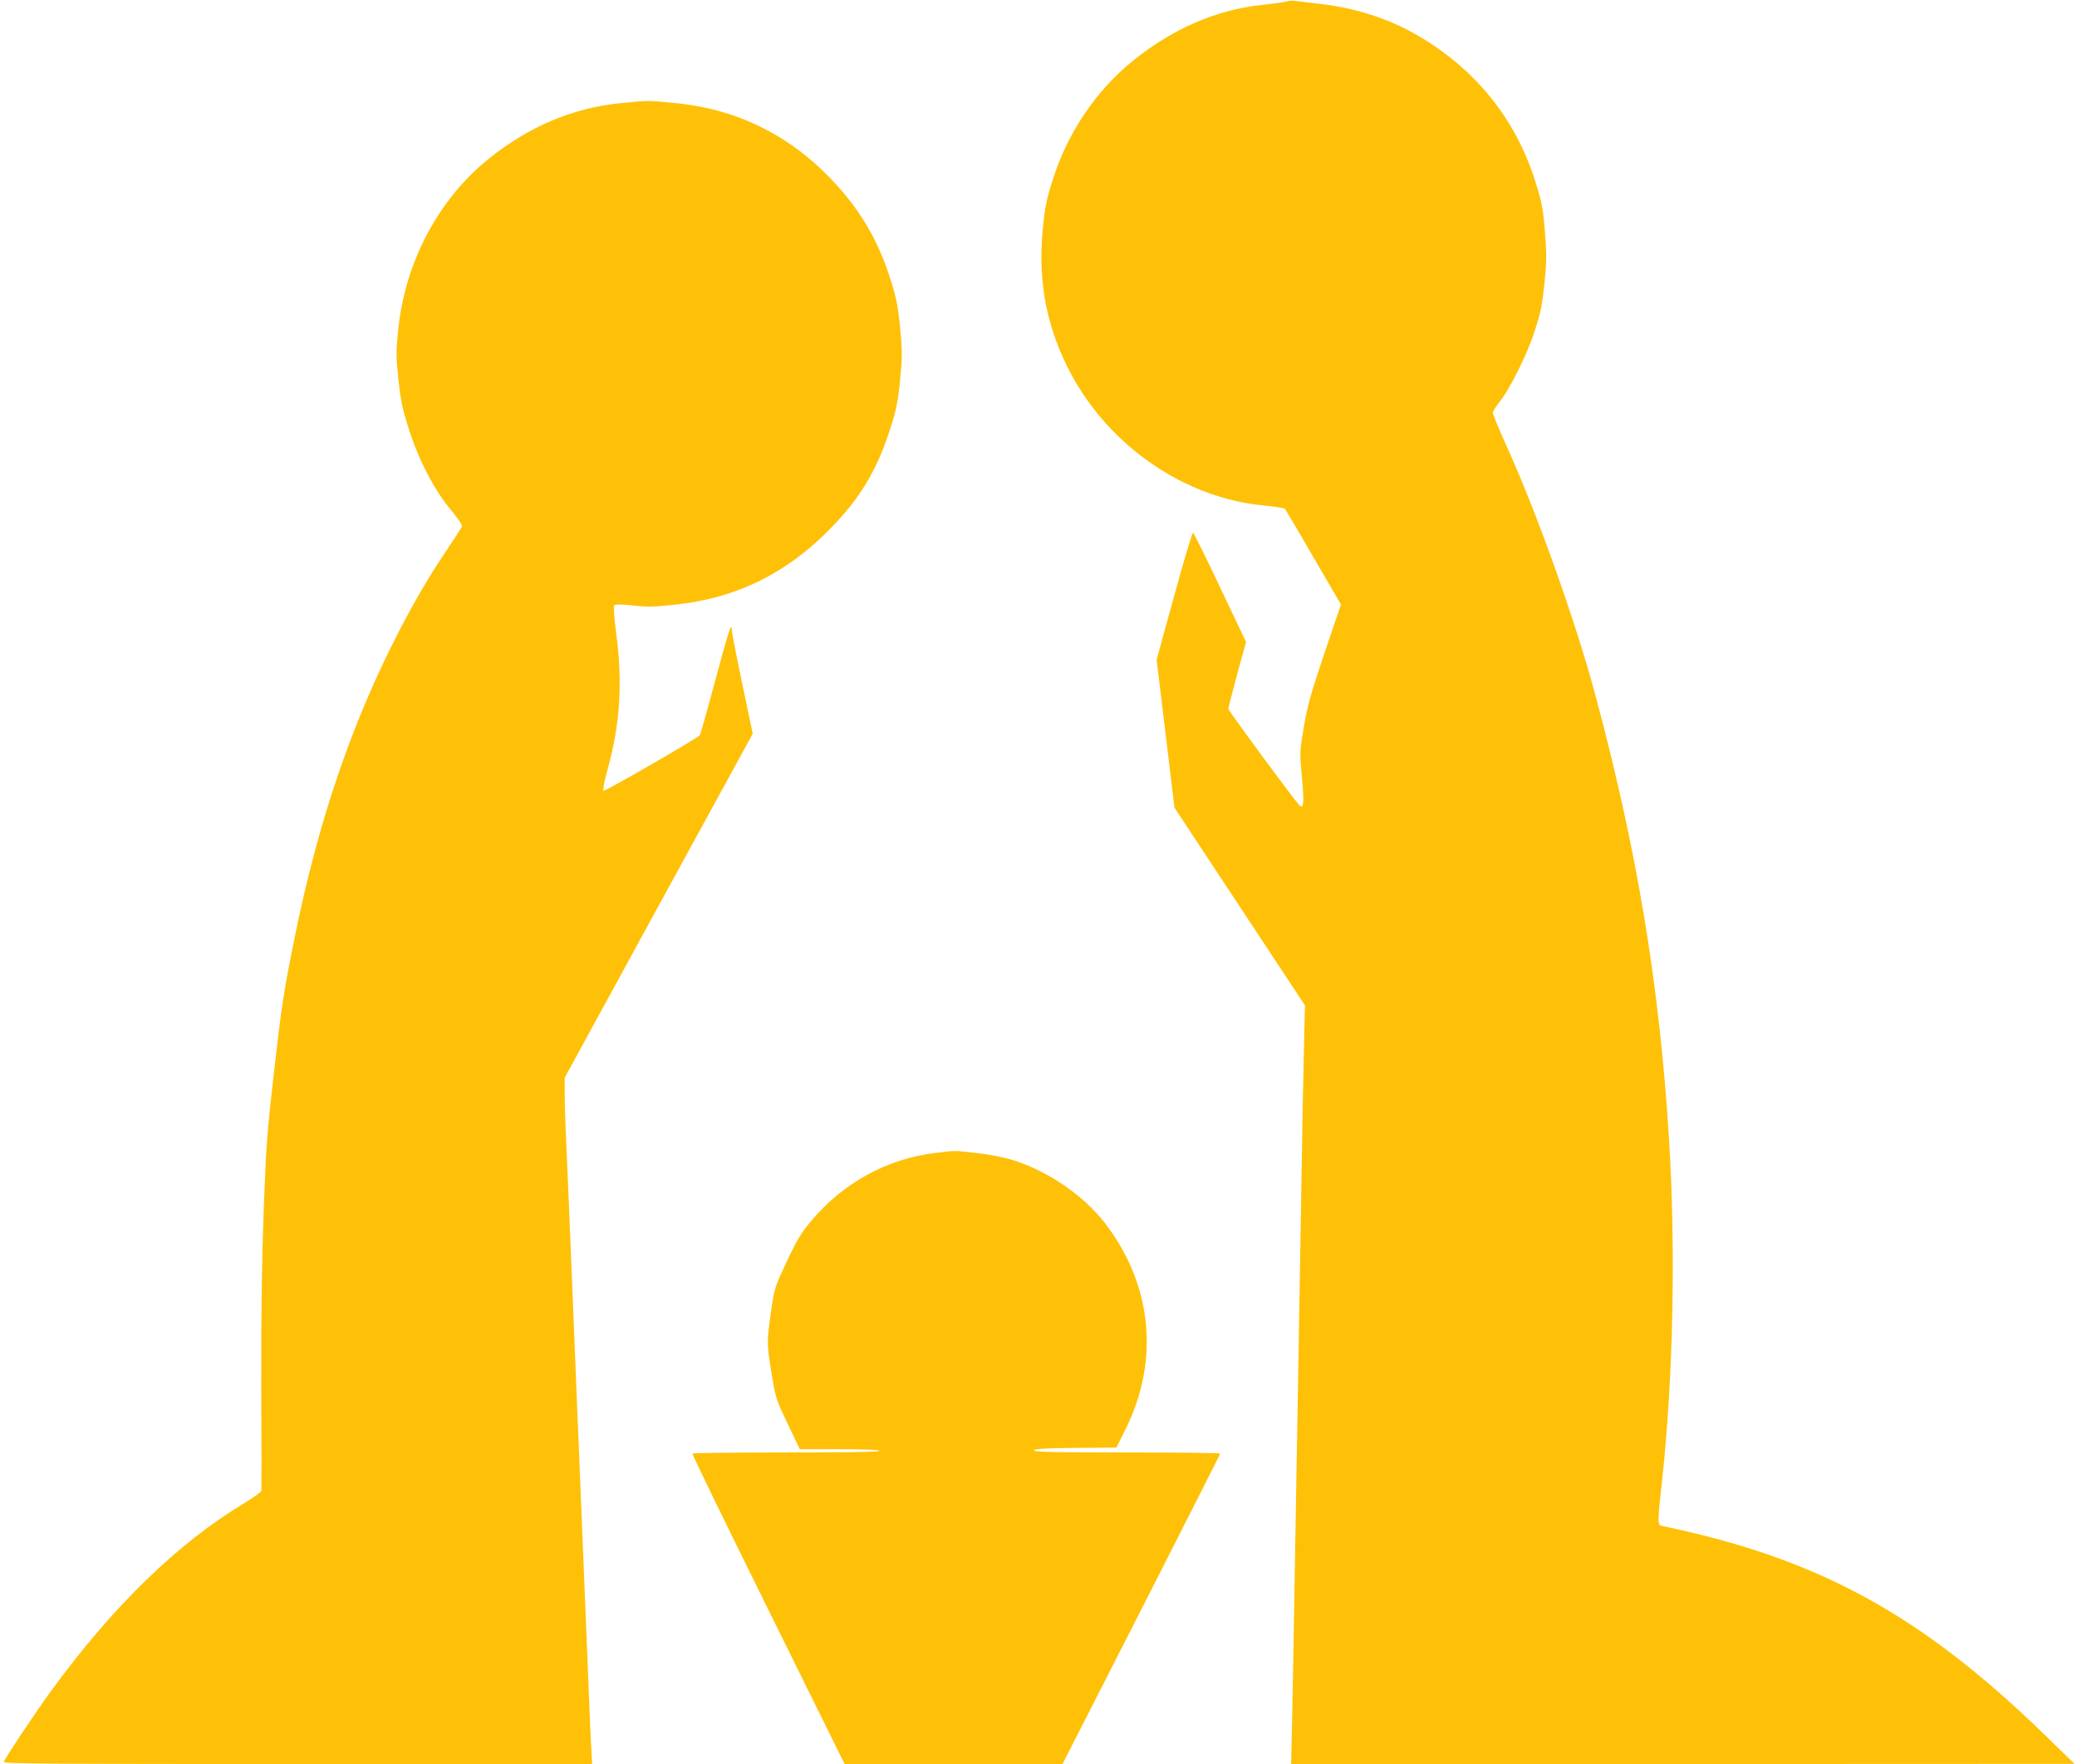 <?xml version="1.0" standalone="no"?>
<!DOCTYPE svg PUBLIC "-//W3C//DTD SVG 20010904//EN"
 "http://www.w3.org/TR/2001/REC-SVG-20010904/DTD/svg10.dtd">
<svg version="1.0" xmlns="http://www.w3.org/2000/svg"
 width="1280pt" height="1087pt" viewBox="0 0 1280 1087"
 preserveAspectRatio="xMidYMid meet">
<g transform="translate(0,1087) scale(0.1,-0.1)"
fill="#ffc107" stroke="none">
<path d="M7930 10861 c-14 -4 -81 -14 -150 -21 -280 -29 -550 -145 -795 -342
-229 -184 -407 -447 -498 -738 -39 -124 -48 -168 -61 -305 -31 -327 26 -613
177 -894 240 -444 699 -758 1178 -805 71 -7 133 -16 138 -22 4 -5 84 -139 176
-299 l169 -290 -102 -300 c-85 -254 -105 -324 -127 -455 -26 -154 -26 -156
-11 -315 14 -160 10 -195 -18 -165 -38 41 -436 581 -436 592 0 7 25 103 54
212 l55 200 -159 335 c-87 185 -163 337 -168 339 -4 1 -57 -174 -116 -390
l-108 -393 55 -456 55 -456 402 -609 402 -609 -6 -260 c-4 -143 -11 -528 -16
-855 -6 -327 -15 -858 -20 -1180 -6 -322 -14 -841 -20 -1155 -5 -314 -12 -717
-16 -897 l-7 -328 2414 0 2414 1 -185 180 c-762 740 -1392 1084 -2347 1284
-41 8 -41 0 -8 301 67 628 83 1419 40 2097 -60 954 -199 1783 -460 2749 -122
448 -353 1095 -536 1500 -49 109 -89 205 -89 214 0 8 16 35 35 59 68 83 173
292 221 440 39 118 48 164 62 298 14 137 14 179 3 320 -12 146 -18 177 -61
314 -123 390 -381 703 -747 908 -165 93 -365 156 -568 180 -71 8 -143 17 -160
19 -16 3 -41 2 -55 -3z"/>
<path d="M3821 10234 c-289 -29 -558 -142 -805 -339 -311 -249 -516 -632 -561
-1047 -15 -148 -15 -168 0 -315 14 -132 25 -183 65 -308 60 -190 158 -378 261
-500 42 -51 69 -91 66 -99 -3 -8 -61 -97 -128 -197 -81 -122 -166 -268 -257
-443 -292 -562 -501 -1176 -647 -1897 -67 -331 -80 -419 -124 -803 -45 -392
-51 -471 -66 -871 -11 -303 -16 -639 -15 -1080 2 -352 2 -645 1 -652 0 -6 -49
-41 -108 -77 -407 -244 -808 -635 -1187 -1154 -94 -128 -282 -411 -293 -439
-4 -11 302 -13 1811 -13 l1815 0 -4 78 c-3 42 -10 192 -15 332 -16 401 -49
1211 -60 1475 -6 132 -19 461 -30 730 -27 679 -39 955 -50 1207 -6 119 -10
259 -10 312 l0 95 579 1060 580 1060 -24 113 c-78 372 -105 506 -105 528 0 55
-21 -11 -104 -320 -48 -179 -90 -328 -94 -331 -31 -29 -587 -348 -593 -342 -5
5 6 64 26 134 76 273 93 533 53 832 -14 110 -18 171 -12 177 7 7 46 6 115 -1
87 -10 131 -9 259 5 414 44 744 221 1035 553 131 149 222 314 289 524 40 123
49 167 63 307 14 149 14 175 0 325 -14 139 -23 182 -63 307 -65 202 -155 367
-287 523 -276 327 -626 513 -1037 552 -174 17 -158 17 -339 -1z"/>
<path d="M5760 3765 c-295 -36 -566 -185 -761 -419 -64 -76 -89 -118 -151
-251 -74 -158 -76 -162 -97 -310 -26 -187 -26 -193 4 -378 24 -149 26 -157 99
-310 l75 -157 246 0 c157 0 245 -4 245 -10 0 -7 -198 -10 -574 -10 -316 0
-577 -3 -579 -7 -2 -5 208 -437 467 -960 l471 -953 672 0 671 0 486 953 c267
525 486 957 486 960 0 4 -259 7 -576 7 -456 0 -575 3 -572 13 4 9 66 13 256
15 l252 2 54 108 c214 427 168 896 -125 1276 -131 169 -352 321 -565 387 -59
18 -149 36 -224 44 -142 16 -122 17 -260 0z"/>
</g>
</svg>
